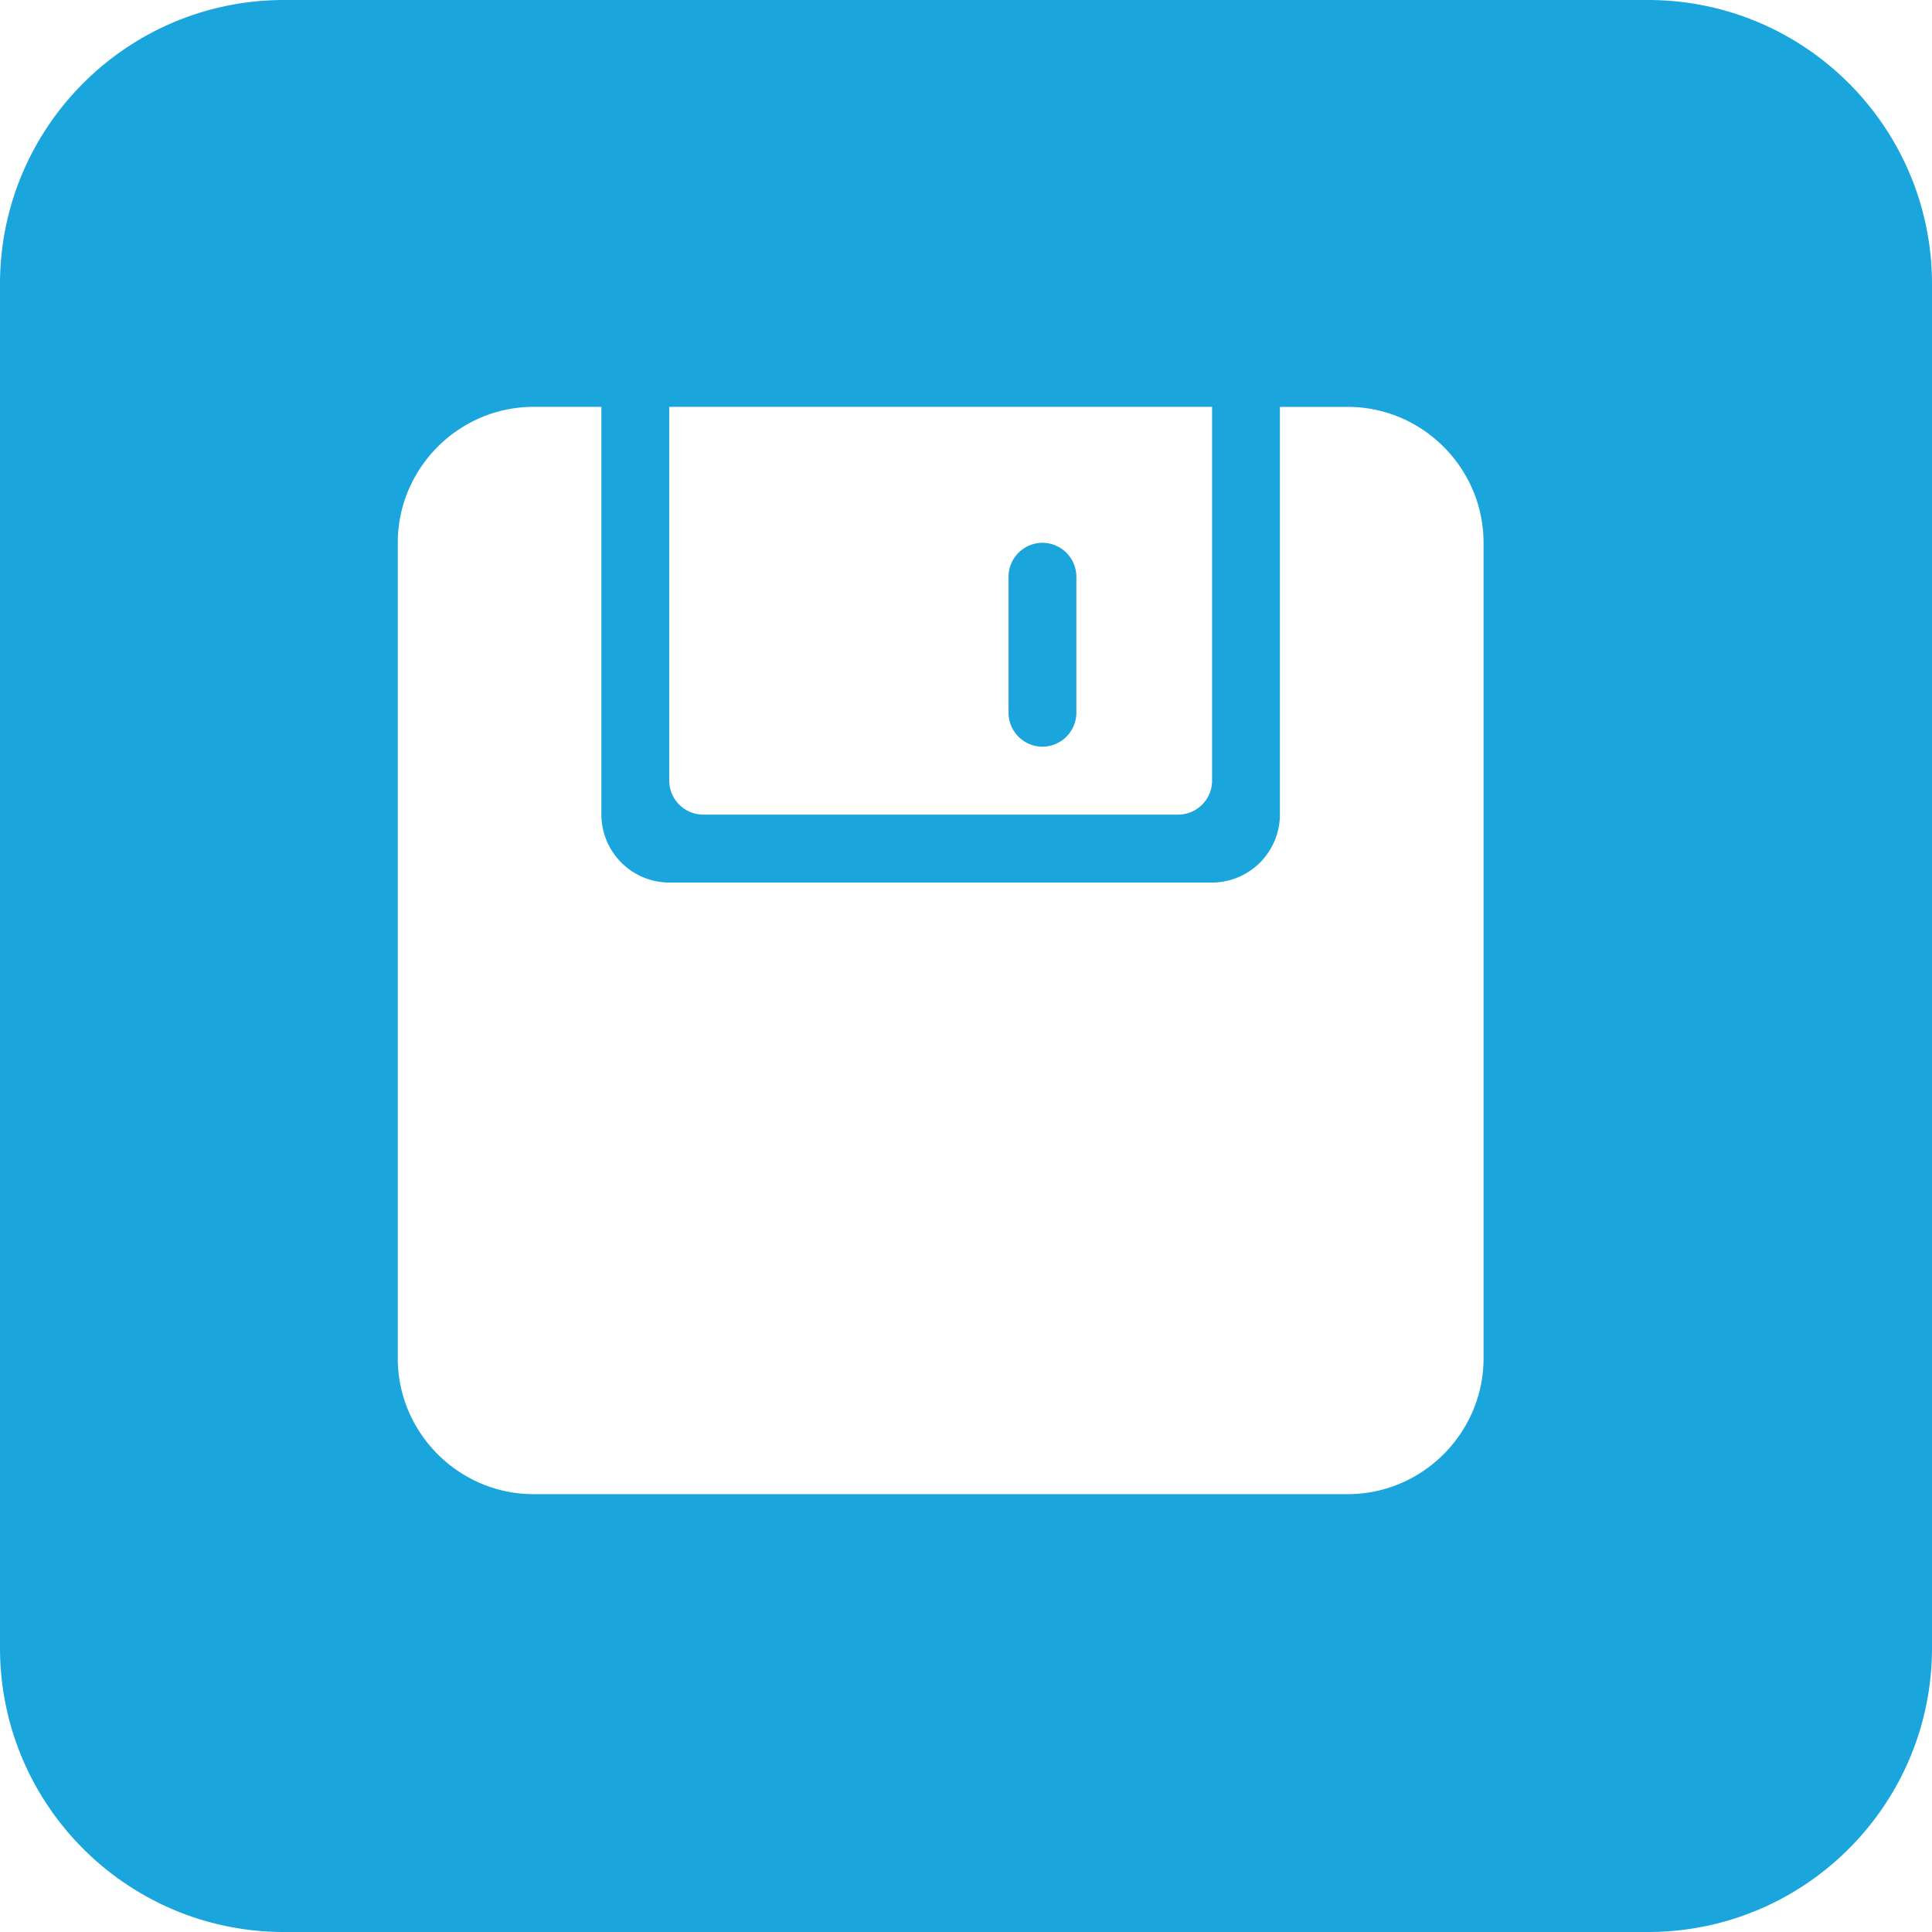 <?xml version="1.0" standalone="no"?><!DOCTYPE svg PUBLIC "-//W3C//DTD SVG 1.1//EN" "http://www.w3.org/Graphics/SVG/1.1/DTD/svg11.dtd"><svg t="1744884613809" class="icon" viewBox="0 0 1024 1024" version="1.1" xmlns="http://www.w3.org/2000/svg" p-id="5412" xmlns:xlink="http://www.w3.org/1999/xlink" width="200" height="200"><path d="M150.588 0h722.824C956.582 0 1024 67.418 1024 150.588v722.824c0 83.17-67.418 150.588-150.588 150.588H150.588C67.418 1024 0 956.582 0 873.412V150.588C0 67.418 67.418 0 150.588 0zM714.36 215.657h-35.99v216.125a36.08 36.08 0 0 1-35.946 35.99H354.711a36.096 36.096 0 0 1-35.96-35.99v-216.14H282.79c-39.56 0-71.966 32.452-71.966 72.027v432.233c0 39.59 32.406 72.026 71.966 72.026h431.57c39.56 0 71.952-32.436 71.952-72.026V287.684c0-39.575-32.392-72.027-71.952-72.027z m-341.654 216.11h251.738c9.924 0 17.98-8.102 17.98-17.996V215.642H354.726v198.114c0 9.894 8.086 17.996 17.98 17.996z m161.837-126.043a18.07 18.07 0 0 1 17.965-18.04 18.07 18.07 0 0 1 17.996 18.04v72.042a18.07 18.07 0 0 1-17.996 17.995 18.056 18.056 0 0 1-17.965-17.995v-72.042z" fill="#1AA5DD" p-id="5413"></path></svg>